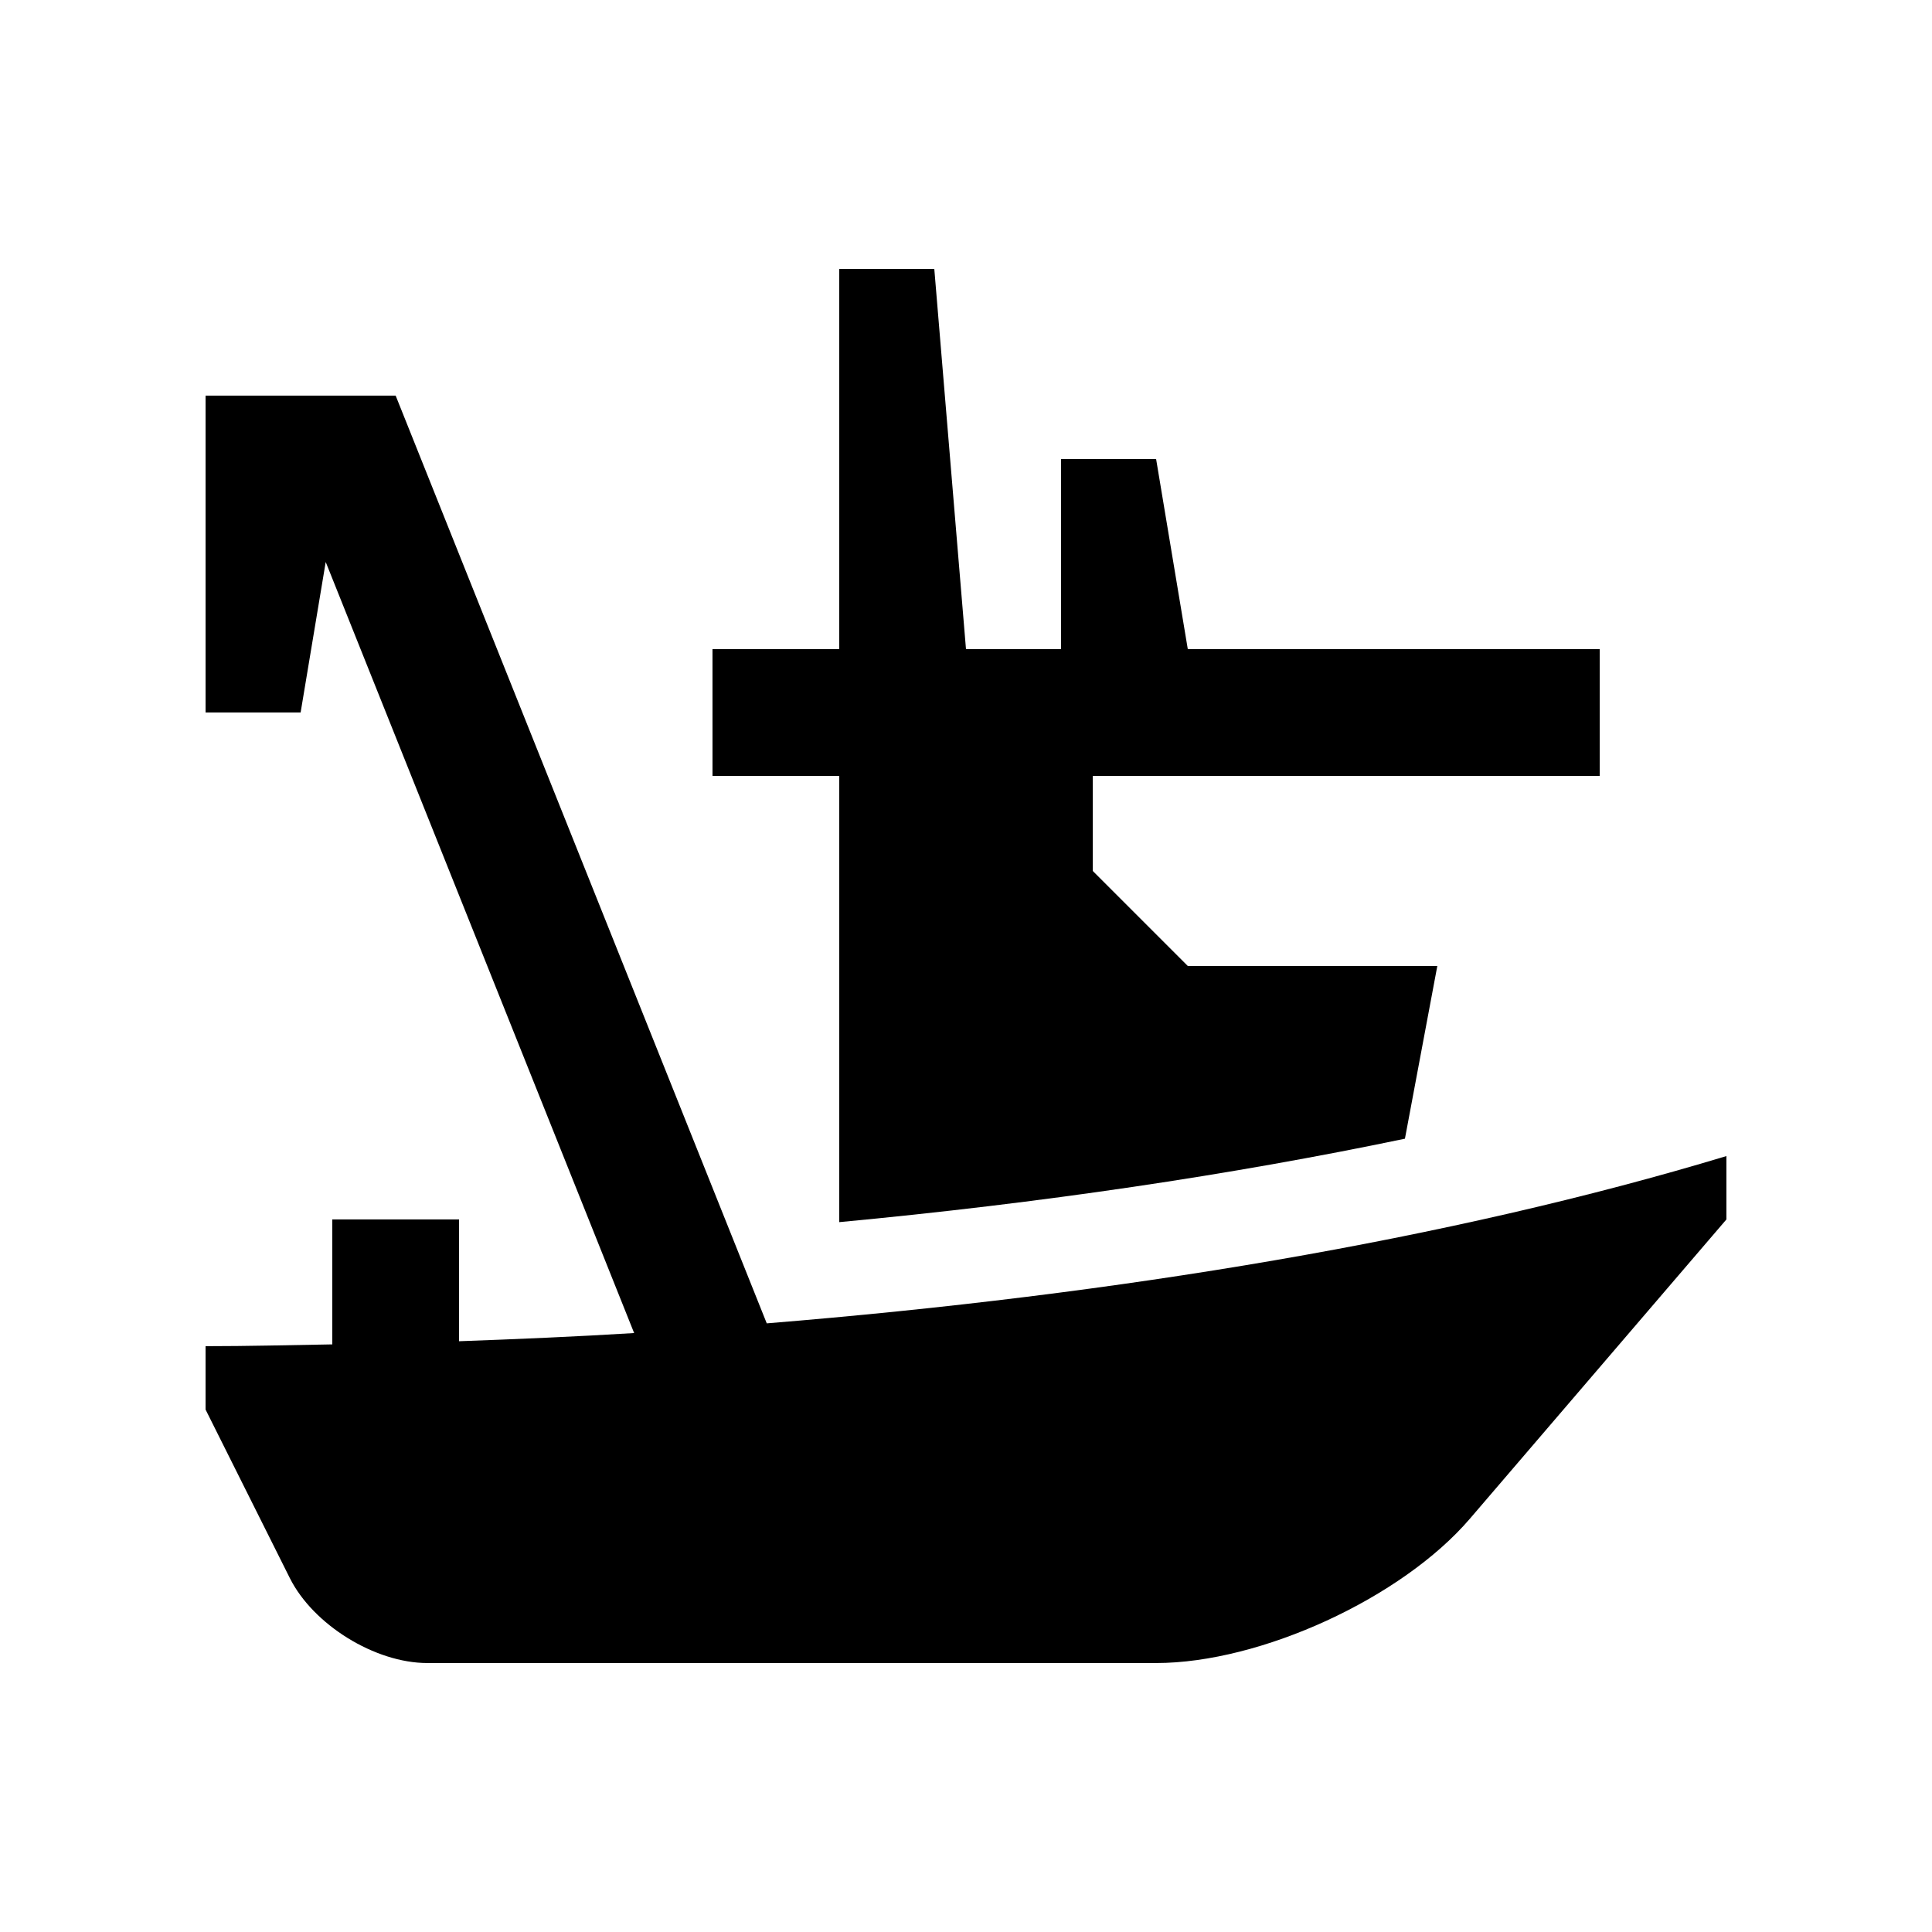<?xml version="1.0" encoding="UTF-8"?>
<!-- Uploaded to: ICON Repo, www.iconrepo.com, Generator: ICON Repo Mixer Tools -->
<svg fill="#000000" width="800px" height="800px" version="1.1" viewBox="144 144 512 512" xmlns="http://www.w3.org/2000/svg">
 <g>
  <path d="m366.41 467.88c53.379-5.019 103.76-12.469 149.91-22.113l8.582-45.77h-66.125l-25.191-25.191v-25.191h134.35v-33.59h-109.16l-8.398-50.383h-25.191v50.383h-25.191l-8.398-100.76h-25.191v100.76h-33.59l0.004 33.59h33.59z"/>
  <path d="m347.2 494.71-98.344-245.86h-50.379v83.965h25.191l6.648-39.883 81.738 204.34c-15.375 0.953-30.863 1.605-46.402 2.168v-32.273h-33.59v33.109c-11.195 0.191-22.379 0.477-33.586 0.477v16.793l22.32 44.641c6.195 12.398 22.602 22.535 36.457 22.535h193.12c27.715 0 65.141-17.219 83.164-38.25l67.98-79.309v-16.793c-73.047 22.078-161.14 36.754-254.32 44.332z"/>
 </g>
</svg>